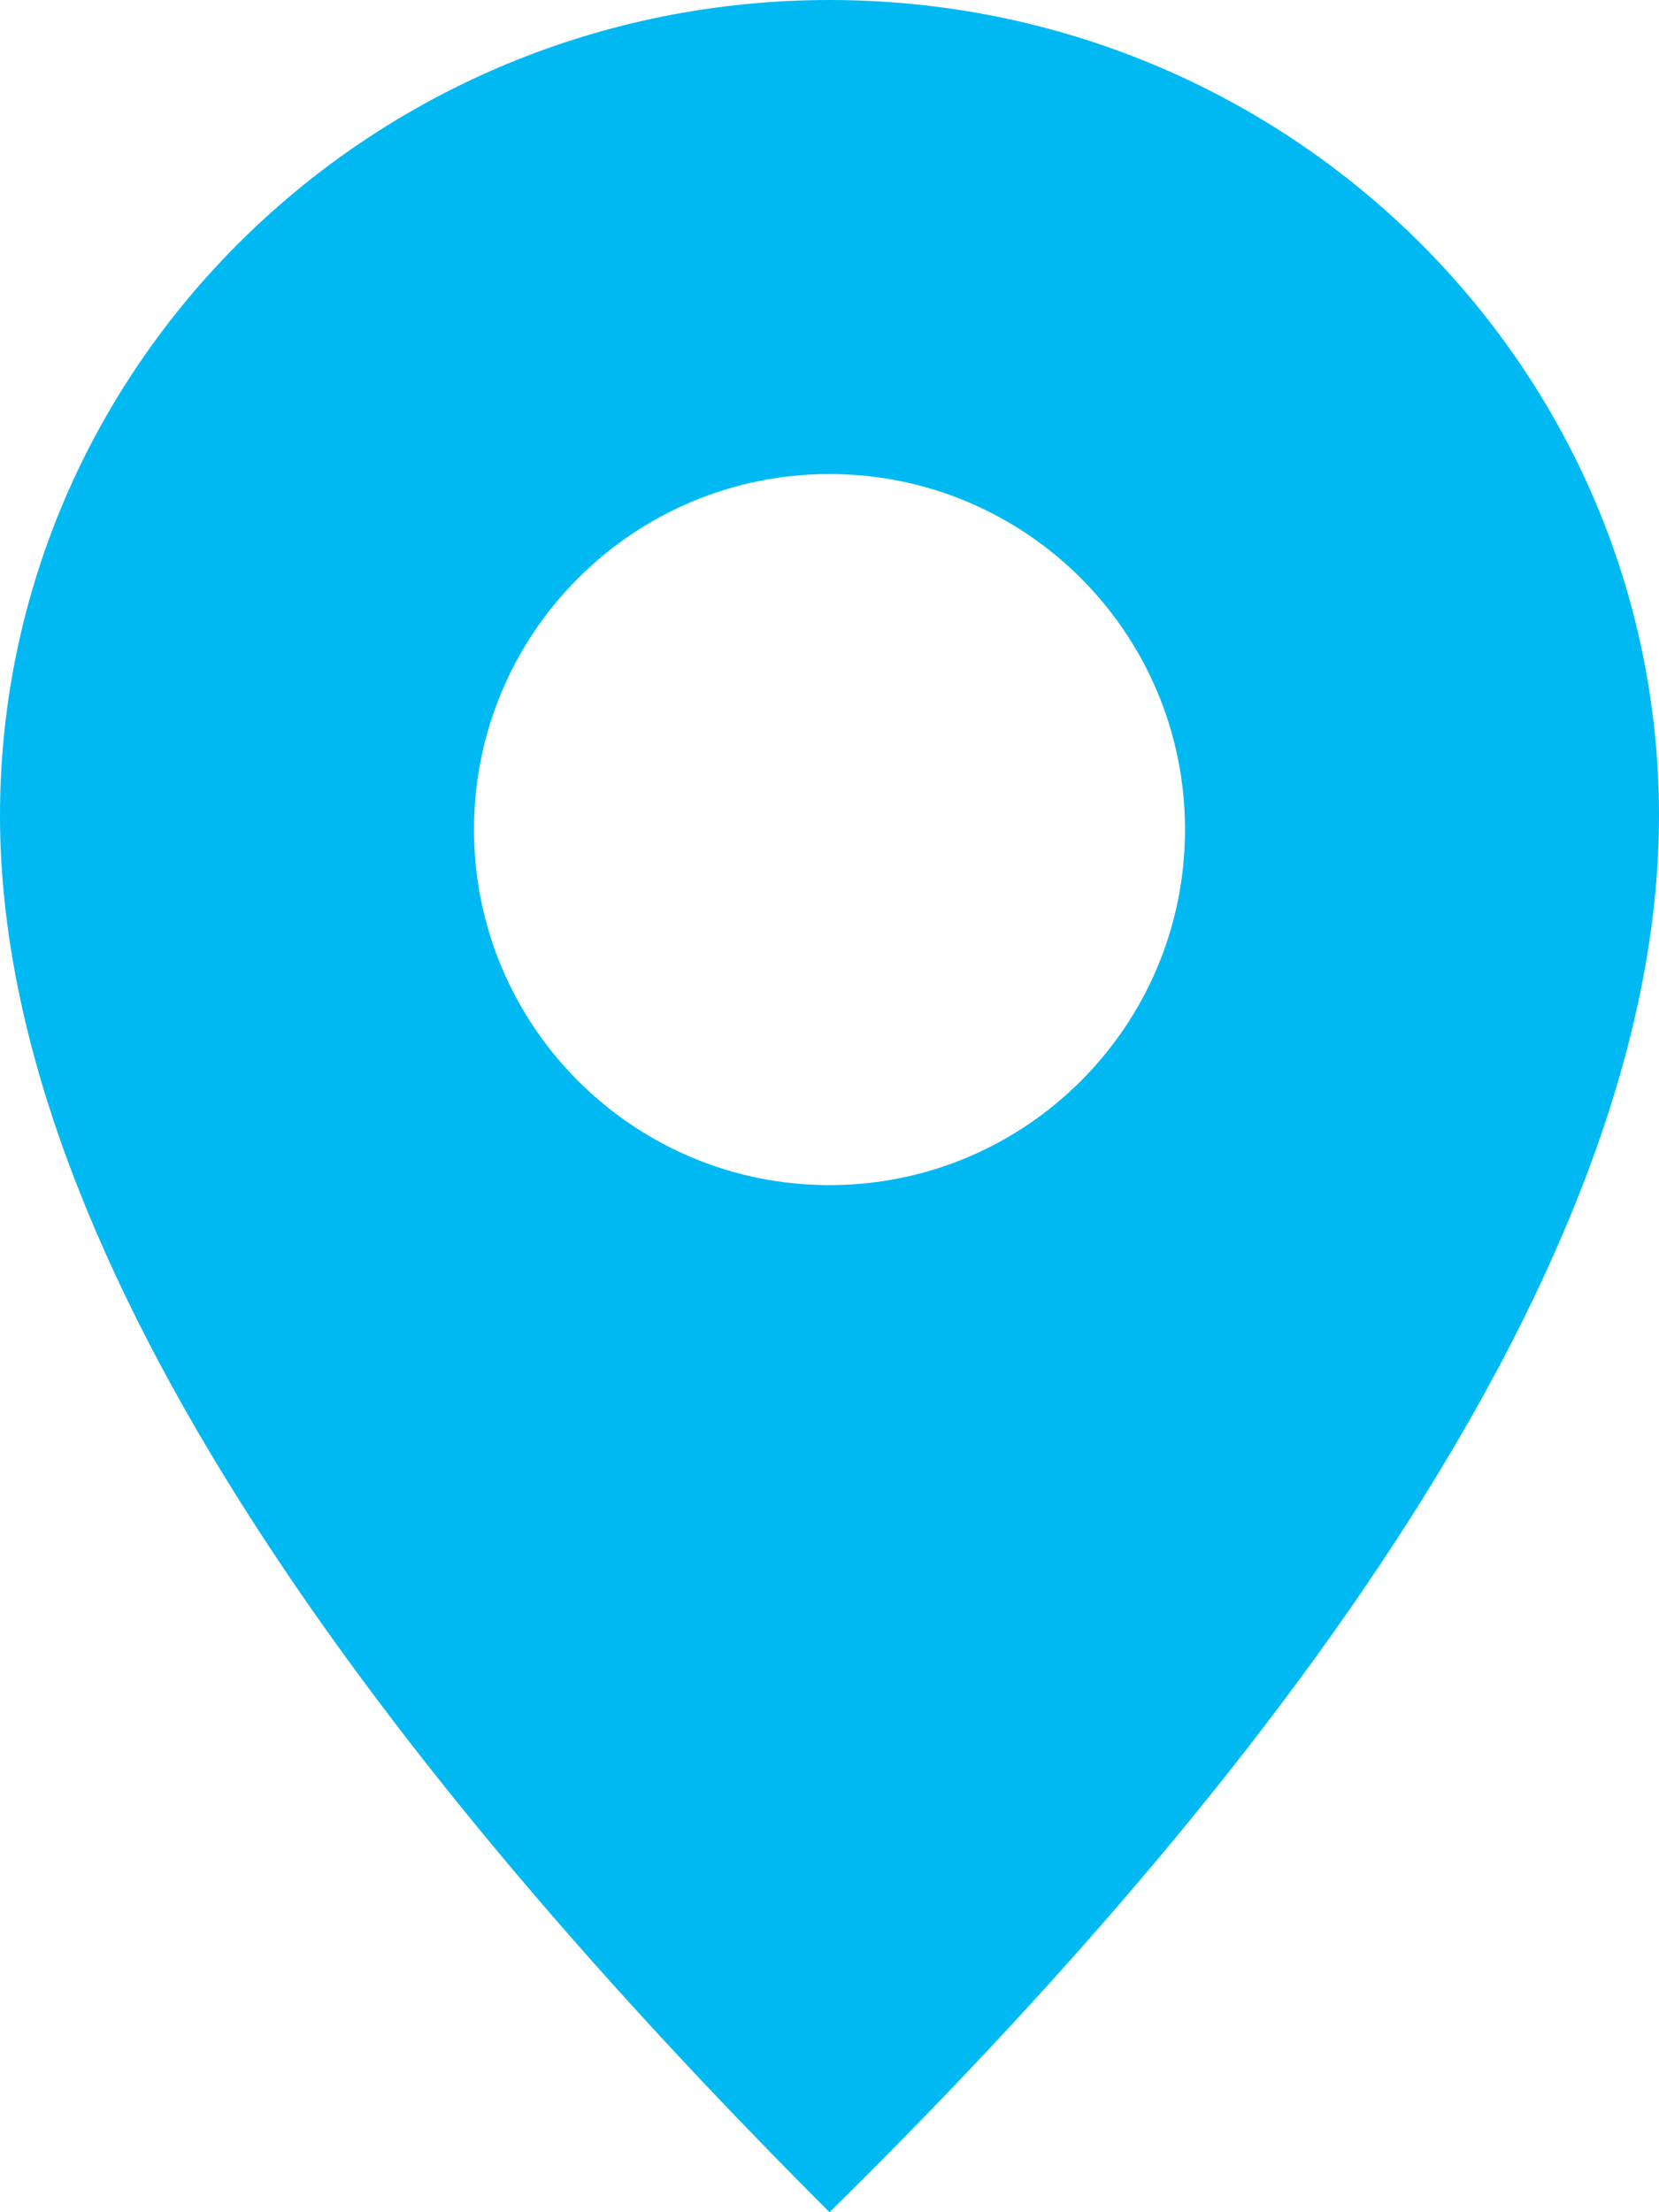 <svg width="21" height="28" viewBox="0 0 21 28" fill="none" xmlns="http://www.w3.org/2000/svg">
<path fill-rule="evenodd" clip-rule="evenodd" d="M10.5 28C16.026 22.565 21 16.029 21 10.326C21 4.623 16.299 0 10.5 0C4.701 0 0 4.623 0 10.326C0 16.029 5 22.5 10.5 28ZM10.5 15C12.985 15 15 12.985 15 10.5C15 8.015 12.985 6 10.5 6C8.015 6 6 8.015 6 10.5C6 12.985 8.015 15 10.5 15Z" fill="#00B9F3"/>
</svg>
